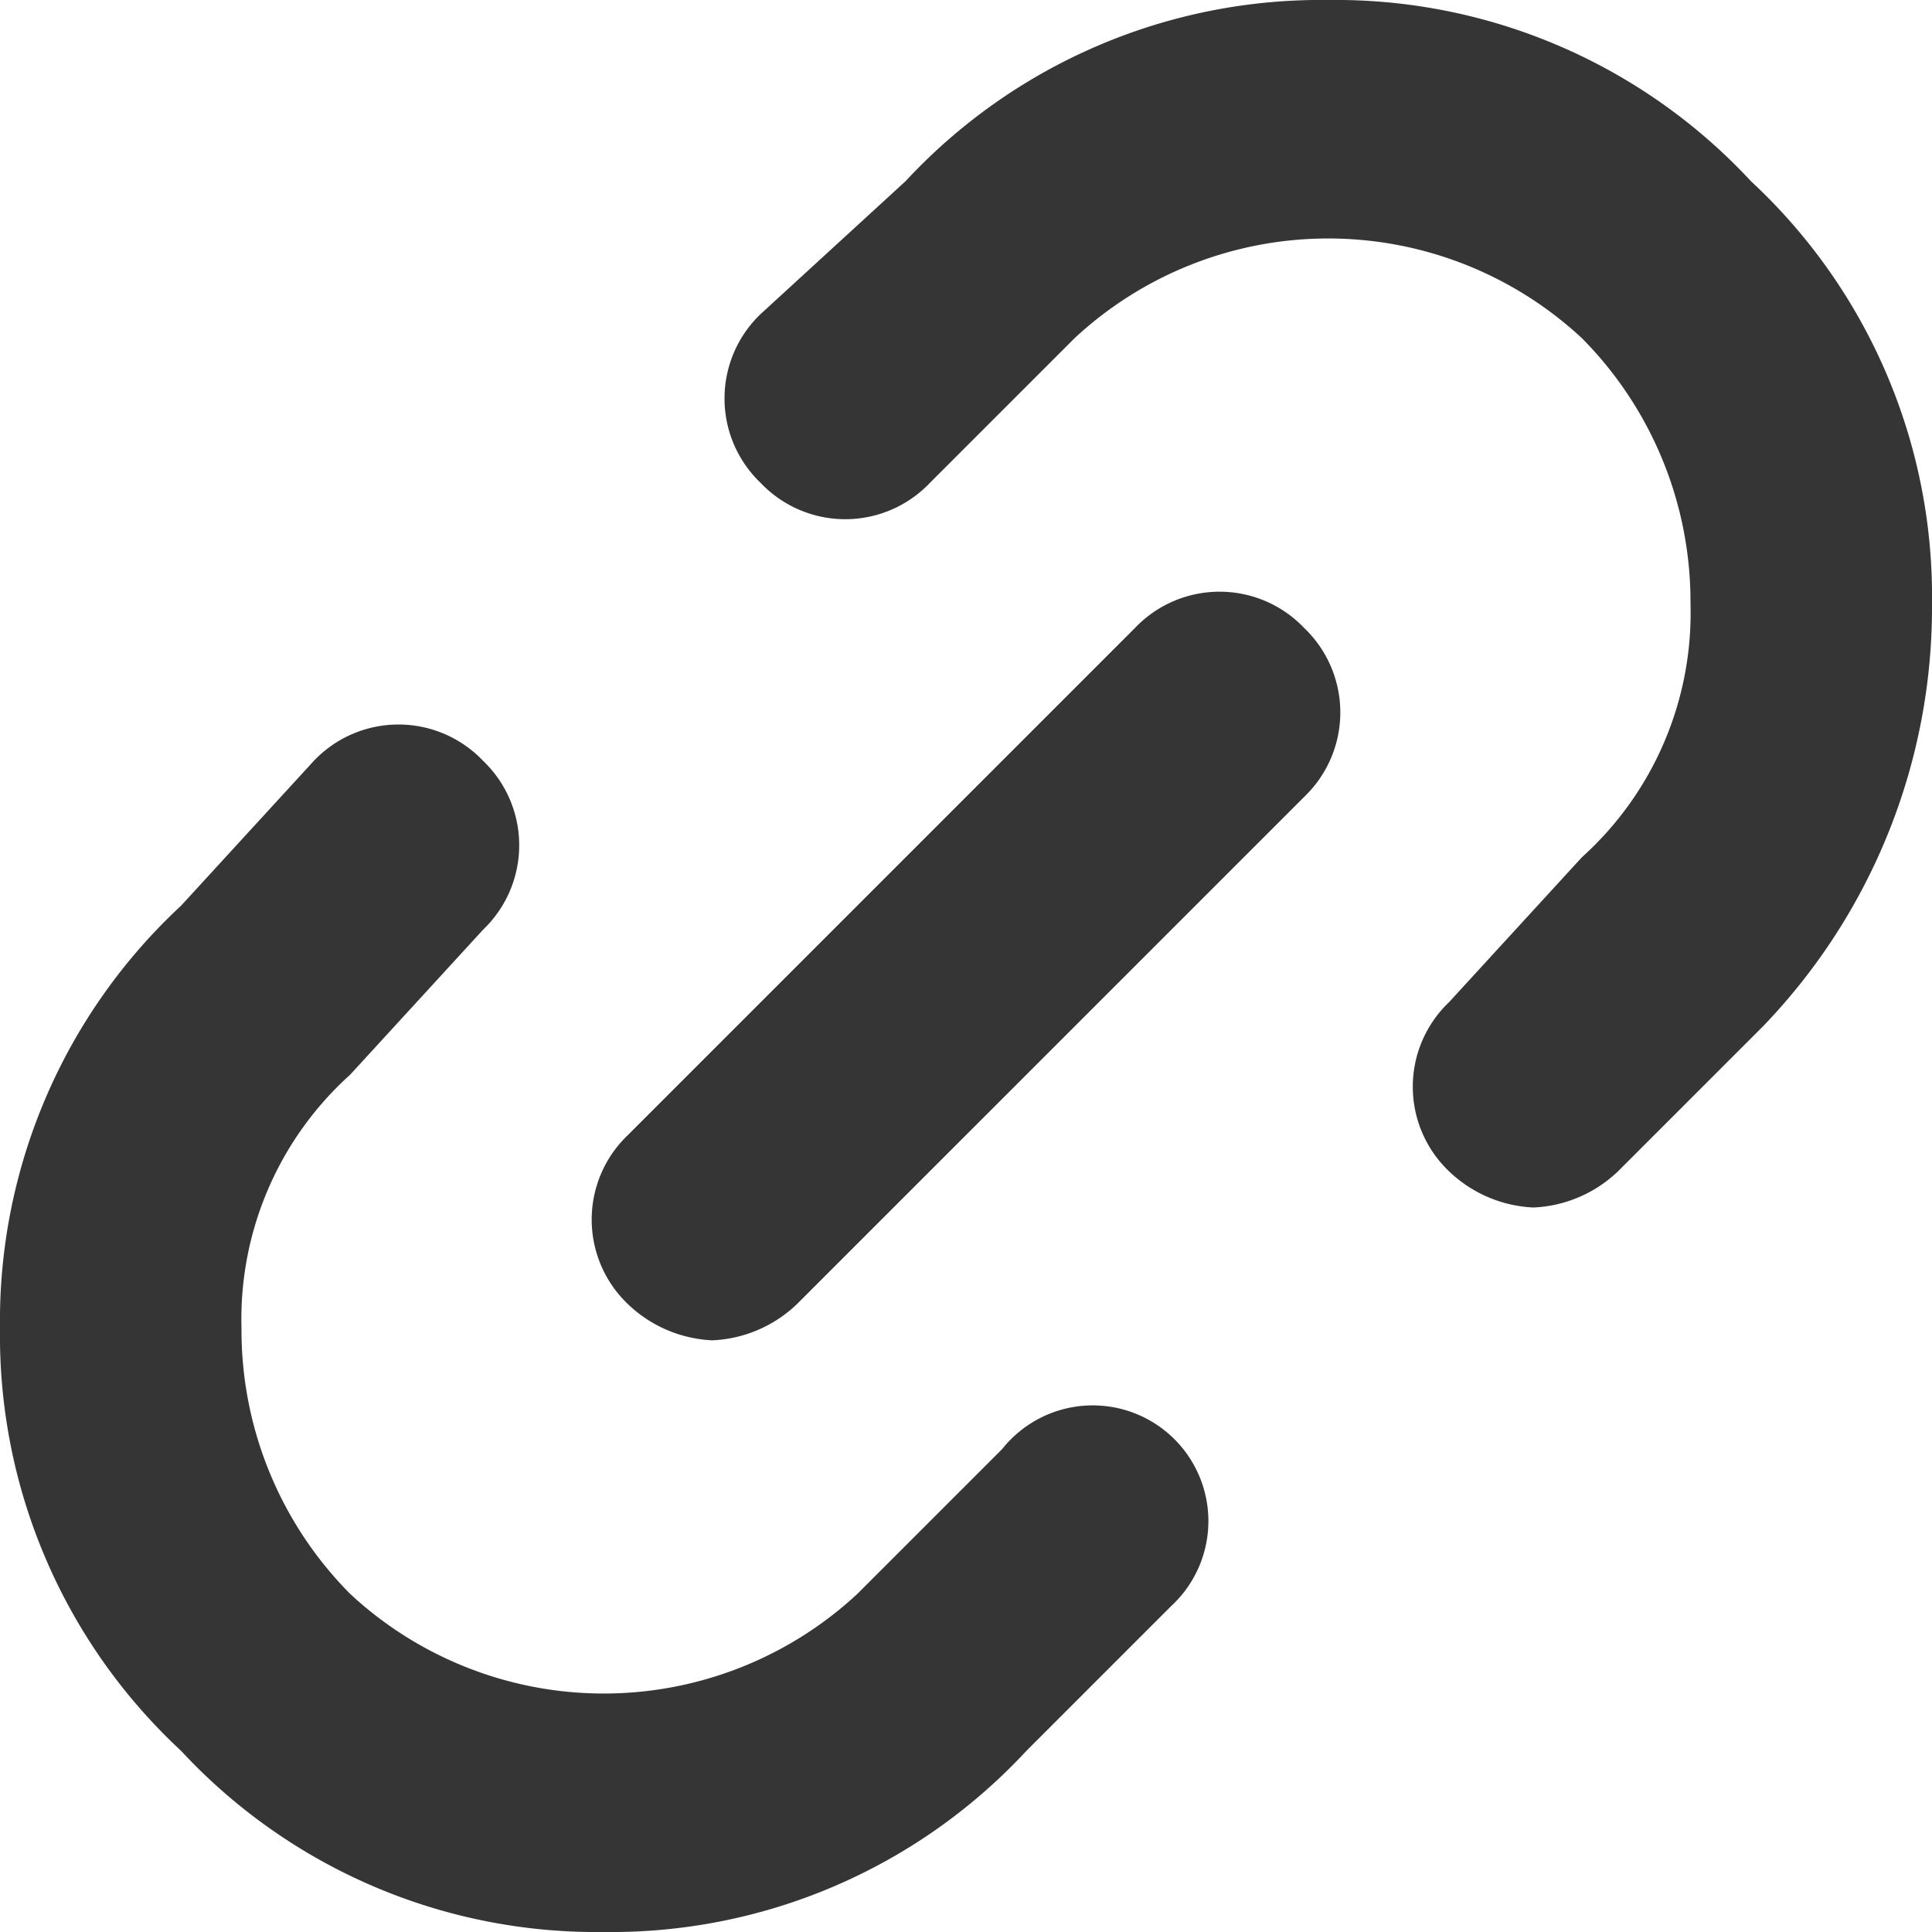 <svg id="url" xmlns="http://www.w3.org/2000/svg" width="16" height="16" viewBox="0 0 16 16">
  <path id="Path" d="M5,0A4.691,4.691,0,0,0,1.5,1.5L.3,2.6A.967.967,0,0,0,.3,4,.967.967,0,0,0,1.7,4L2.9,2.8a3.085,3.085,0,0,1,4.2,0A3.1,3.1,0,0,1,8,5a2.723,2.723,0,0,1-.9,2.1L6,8.3A.967.967,0,0,0,6,9.7a1.08,1.08,0,0,0,.7.3,1.08,1.08,0,0,0,.7-.3L8.6,8.5A5,5,0,0,0,10,5,4.691,4.691,0,0,0,8.5,1.5,4.691,4.691,0,0,0,5,0Z" transform="translate(6)" fill="#353535"/>
  <path id="Path-2" data-name="Path" d="M8.3,6,7.1,7.2a3.085,3.085,0,0,1-4.2,0A3.1,3.1,0,0,1,2,5a2.723,2.723,0,0,1,.9-2.1L4,1.7A.967.967,0,0,0,4,.3.967.967,0,0,0,2.6.3L1.5,1.5A4.691,4.691,0,0,0,0,5,4.691,4.691,0,0,0,1.5,8.5,4.691,4.691,0,0,0,5,10,4.691,4.691,0,0,0,8.5,8.5L9.7,7.3A.958.958,0,1,0,8.3,6Z" transform="translate(0 6)" fill="#353535"/>
  <path id="Path-3" data-name="Path" d="M4.5.3.3,4.5a.967.967,0,0,0,0,1.4,1.08,1.08,0,0,0,.7.3,1.08,1.08,0,0,0,.7-.3L5.9,1.7A.967.967,0,0,0,5.9.3.967.967,0,0,0,4.5.3Z" transform="translate(4.9 4.9)" fill="#353535"/>
</svg>
